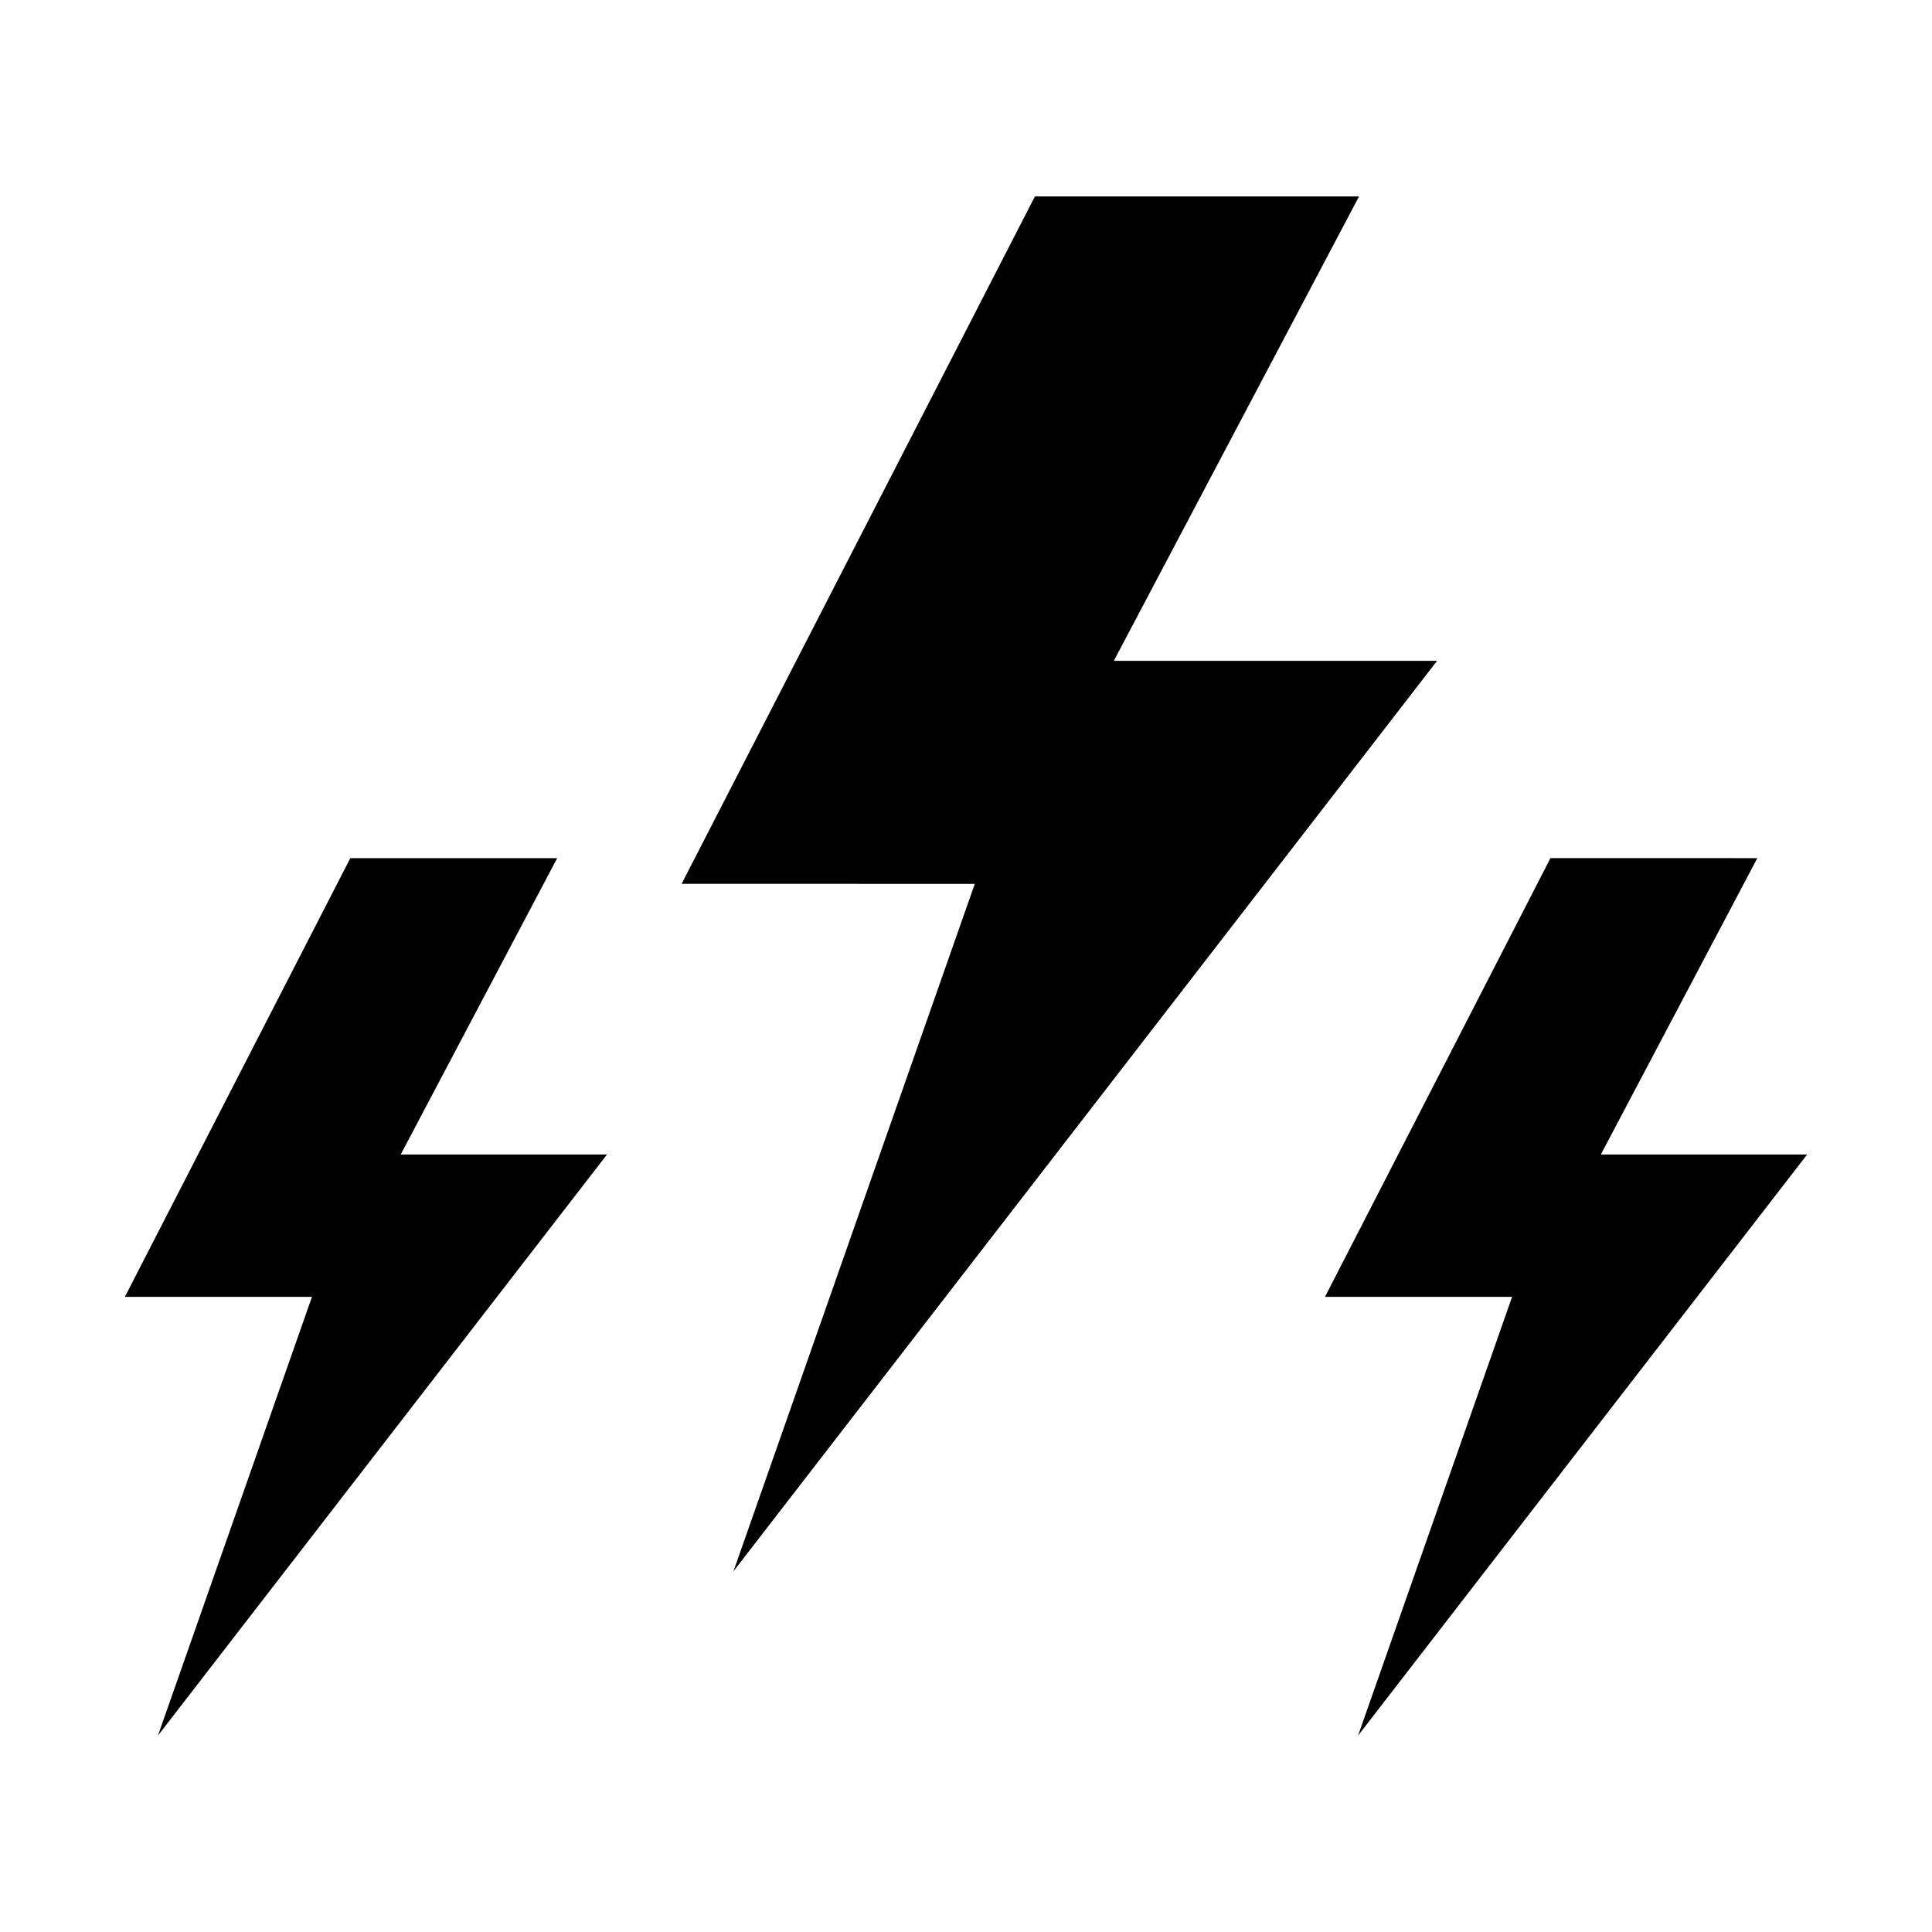 <?xml version="1.0" encoding="UTF-8"?>
<!-- Uploaded to: ICON Repo, www.svgrepo.com, Generator: ICON Repo Mixer Tools -->
<svg fill="#000000" width="800px" height="800px" version="1.1" viewBox="144 144 512 512" xmlns="http://www.w3.org/2000/svg">
 <g>
  <path d="m402.33 378.23-63.949 182.17 186.46-241.27h-85.664l64.98-123.07h-85.895l-93.629 182.17z"/>
  <path d="m177.09 487.68h49.586l-40.816 116.26 119-153.98h-54.668l41.469-78.543h-54.82z"/>
  <path d="m554.89 371.41-59.754 116.27h49.586l-40.816 116.26 119-153.98h-54.668l41.469-78.543z"/>
 </g>
</svg>